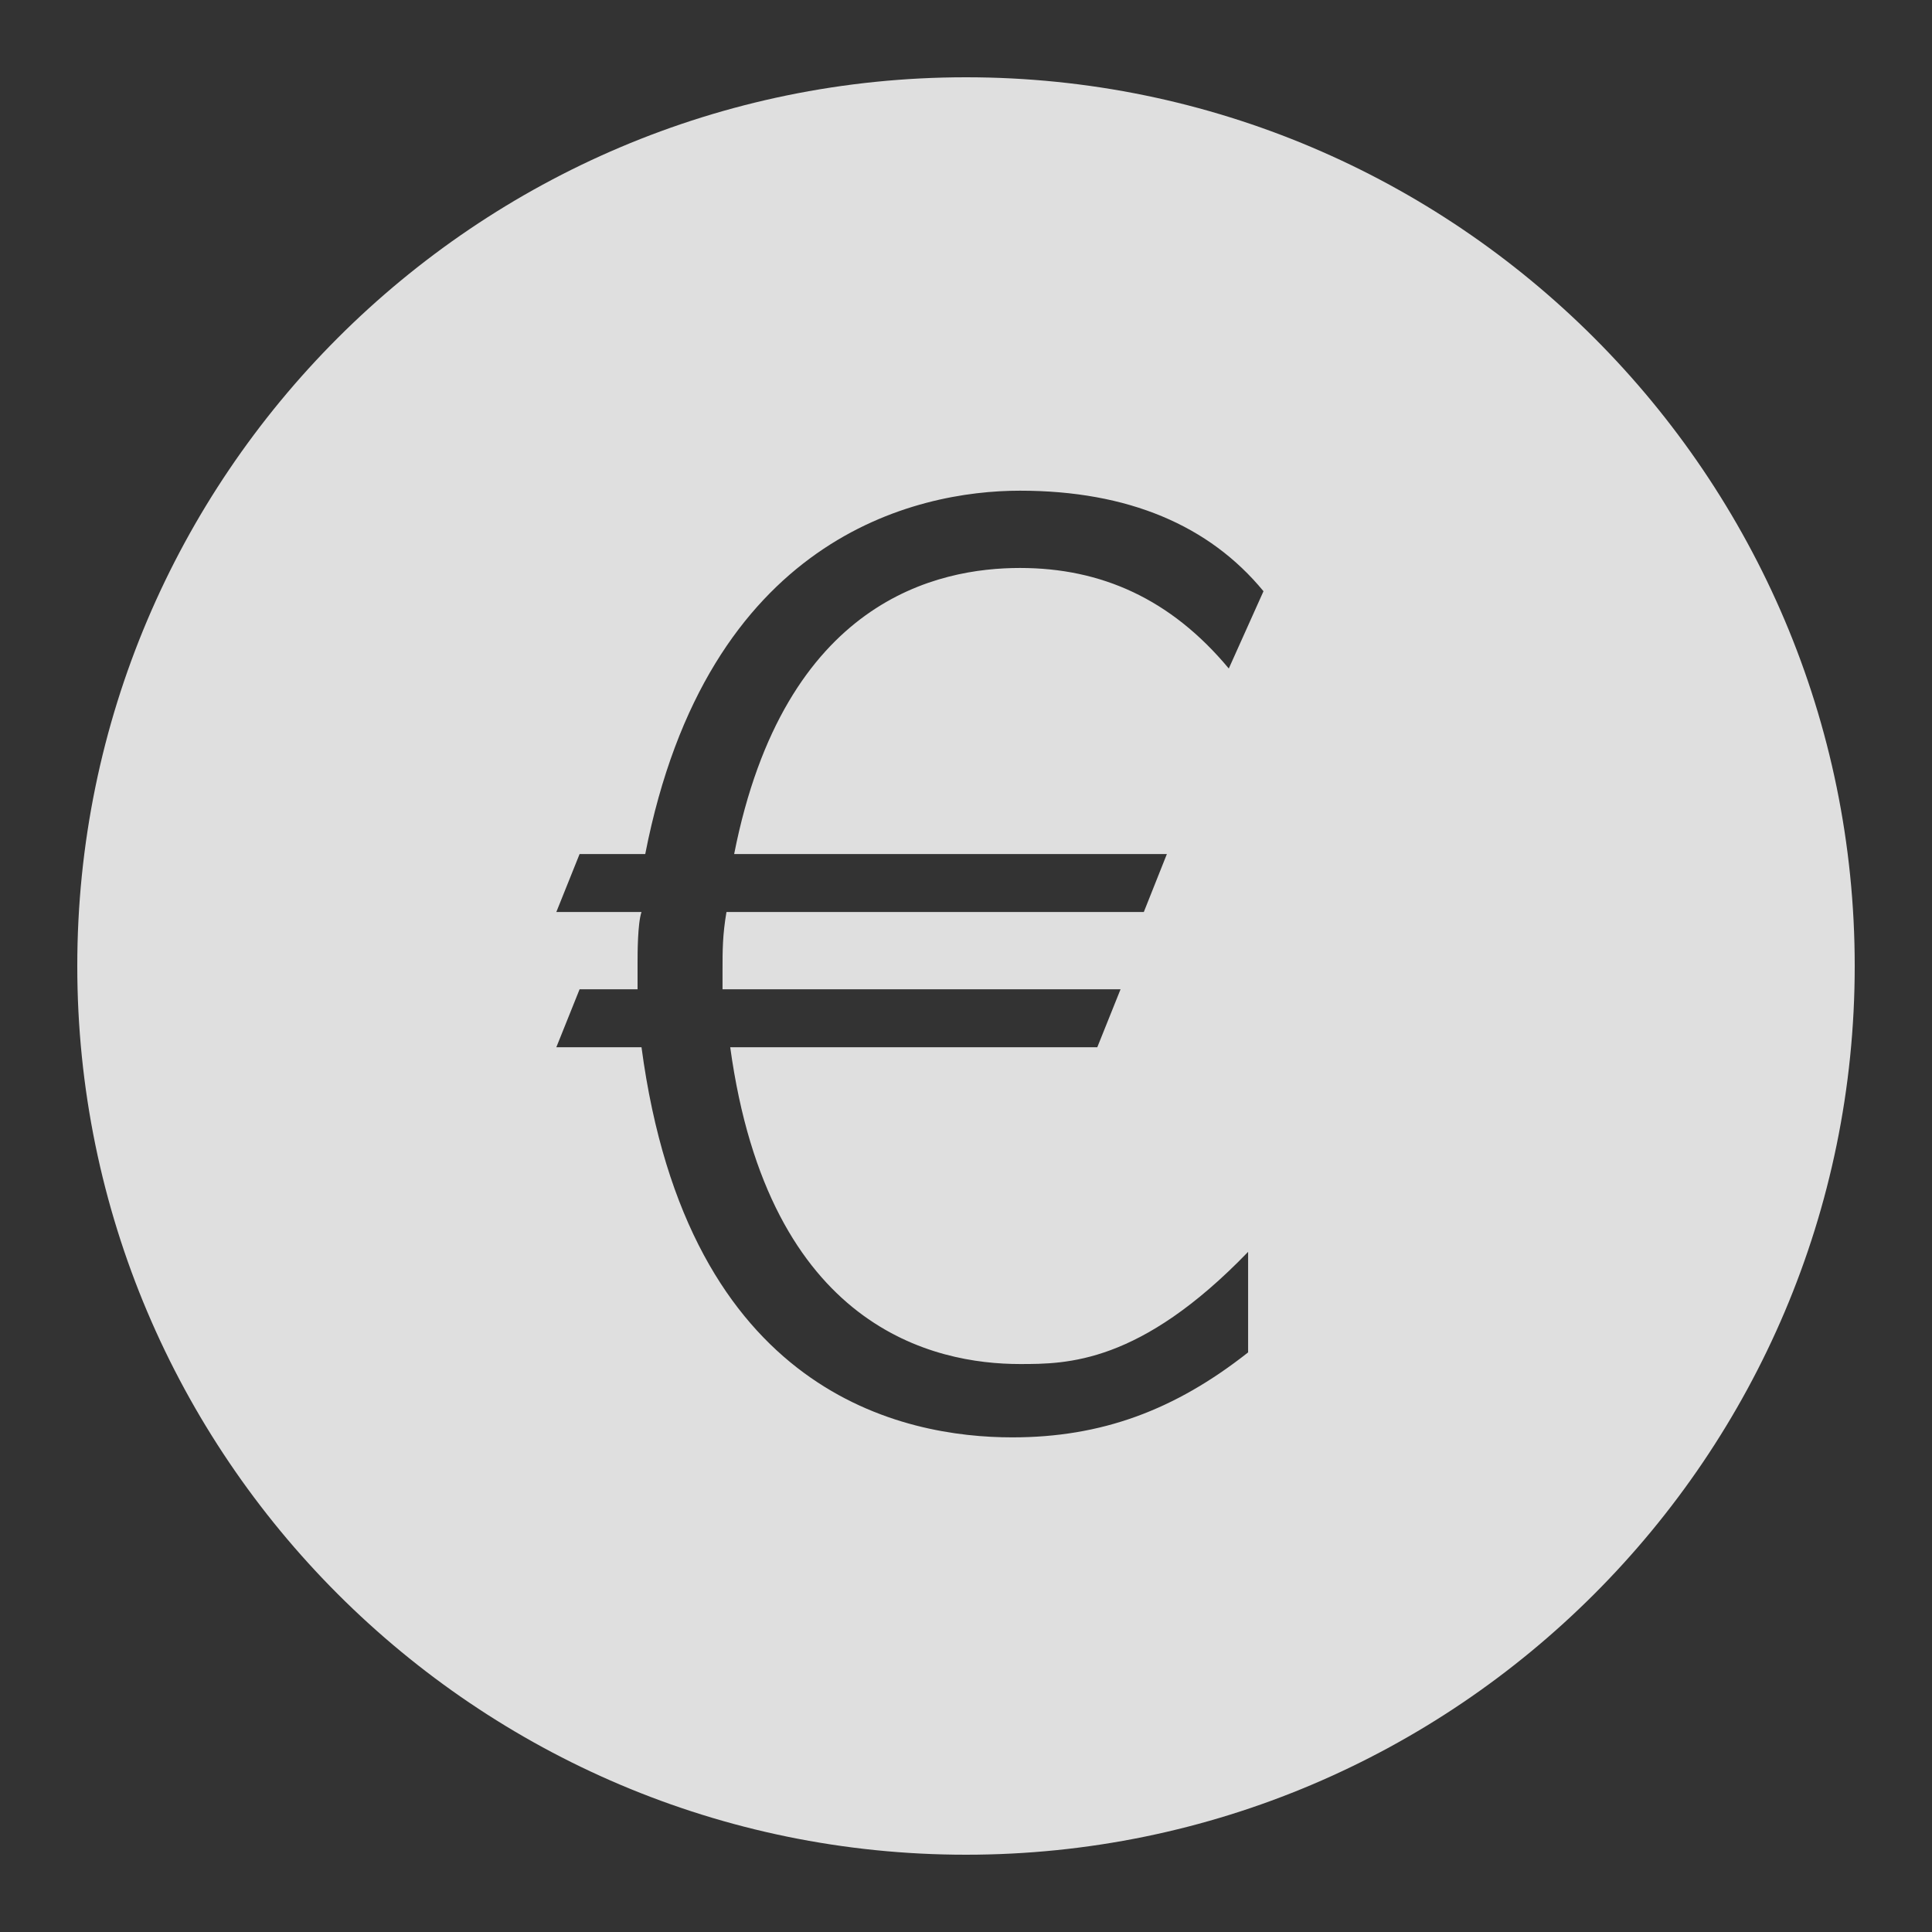 <?xml version="1.0" encoding="UTF-8"?>
<svg xmlns="http://www.w3.org/2000/svg" xmlns:xlink="http://www.w3.org/1999/xlink" viewBox="0 0 50 50" width="50px" height="50px">
<rect x="0" y="0" width="50" height="50" fill="#333333" stroke="none"/>
<g id="surface16303537">
<path style="fill:rgb(95%,95%,95%);fill-opacity:.9;" d="M 25 2 C 12.316 2 2 12.316 2 25 C 2 37.684 12.316 48 25 48 C 37.684 48 48 37.684 48 25 C 48 12.316 37.684 2 25 2 Z M 30.199 22.102 L 29.602 23.602 L 18.801 23.602 C 18.699 24.199 18.699 24.602 18.699 25.102 L 18.699 25.602 L 29 25.602 L 28.398 27.102 L 18.898 27.102 C 19.898 34.398 24.199 35.301 26.398 35.301 C 27.602 35.301 29.5 35.301 32.301 32.398 L 32.301 35 C 30.398 36.5 28.5 37.199 26.199 37.199 C 23.398 37.199 17.801 36.102 16.602 27.102 L 14.398 27.102 L 15 25.602 L 16.5 25.602 C 16.5 25.5 16.5 24.898 16.5 24.898 C 16.5 24.699 16.5 23.898 16.602 23.602 L 14.398 23.602 L 15 22.102 L 16.699 22.102 C 18.301 13.898 23.699 12.699 26.398 12.699 C 29.199 12.699 31.301 13.602 32.699 15.301 L 31.801 17.301 C 30.301 15.5 28.5 14.699 26.398 14.699 C 24.301 14.699 20.301 15.5 19 22.102 Z M 30.199 22.102 "/>
</g>
</svg>
